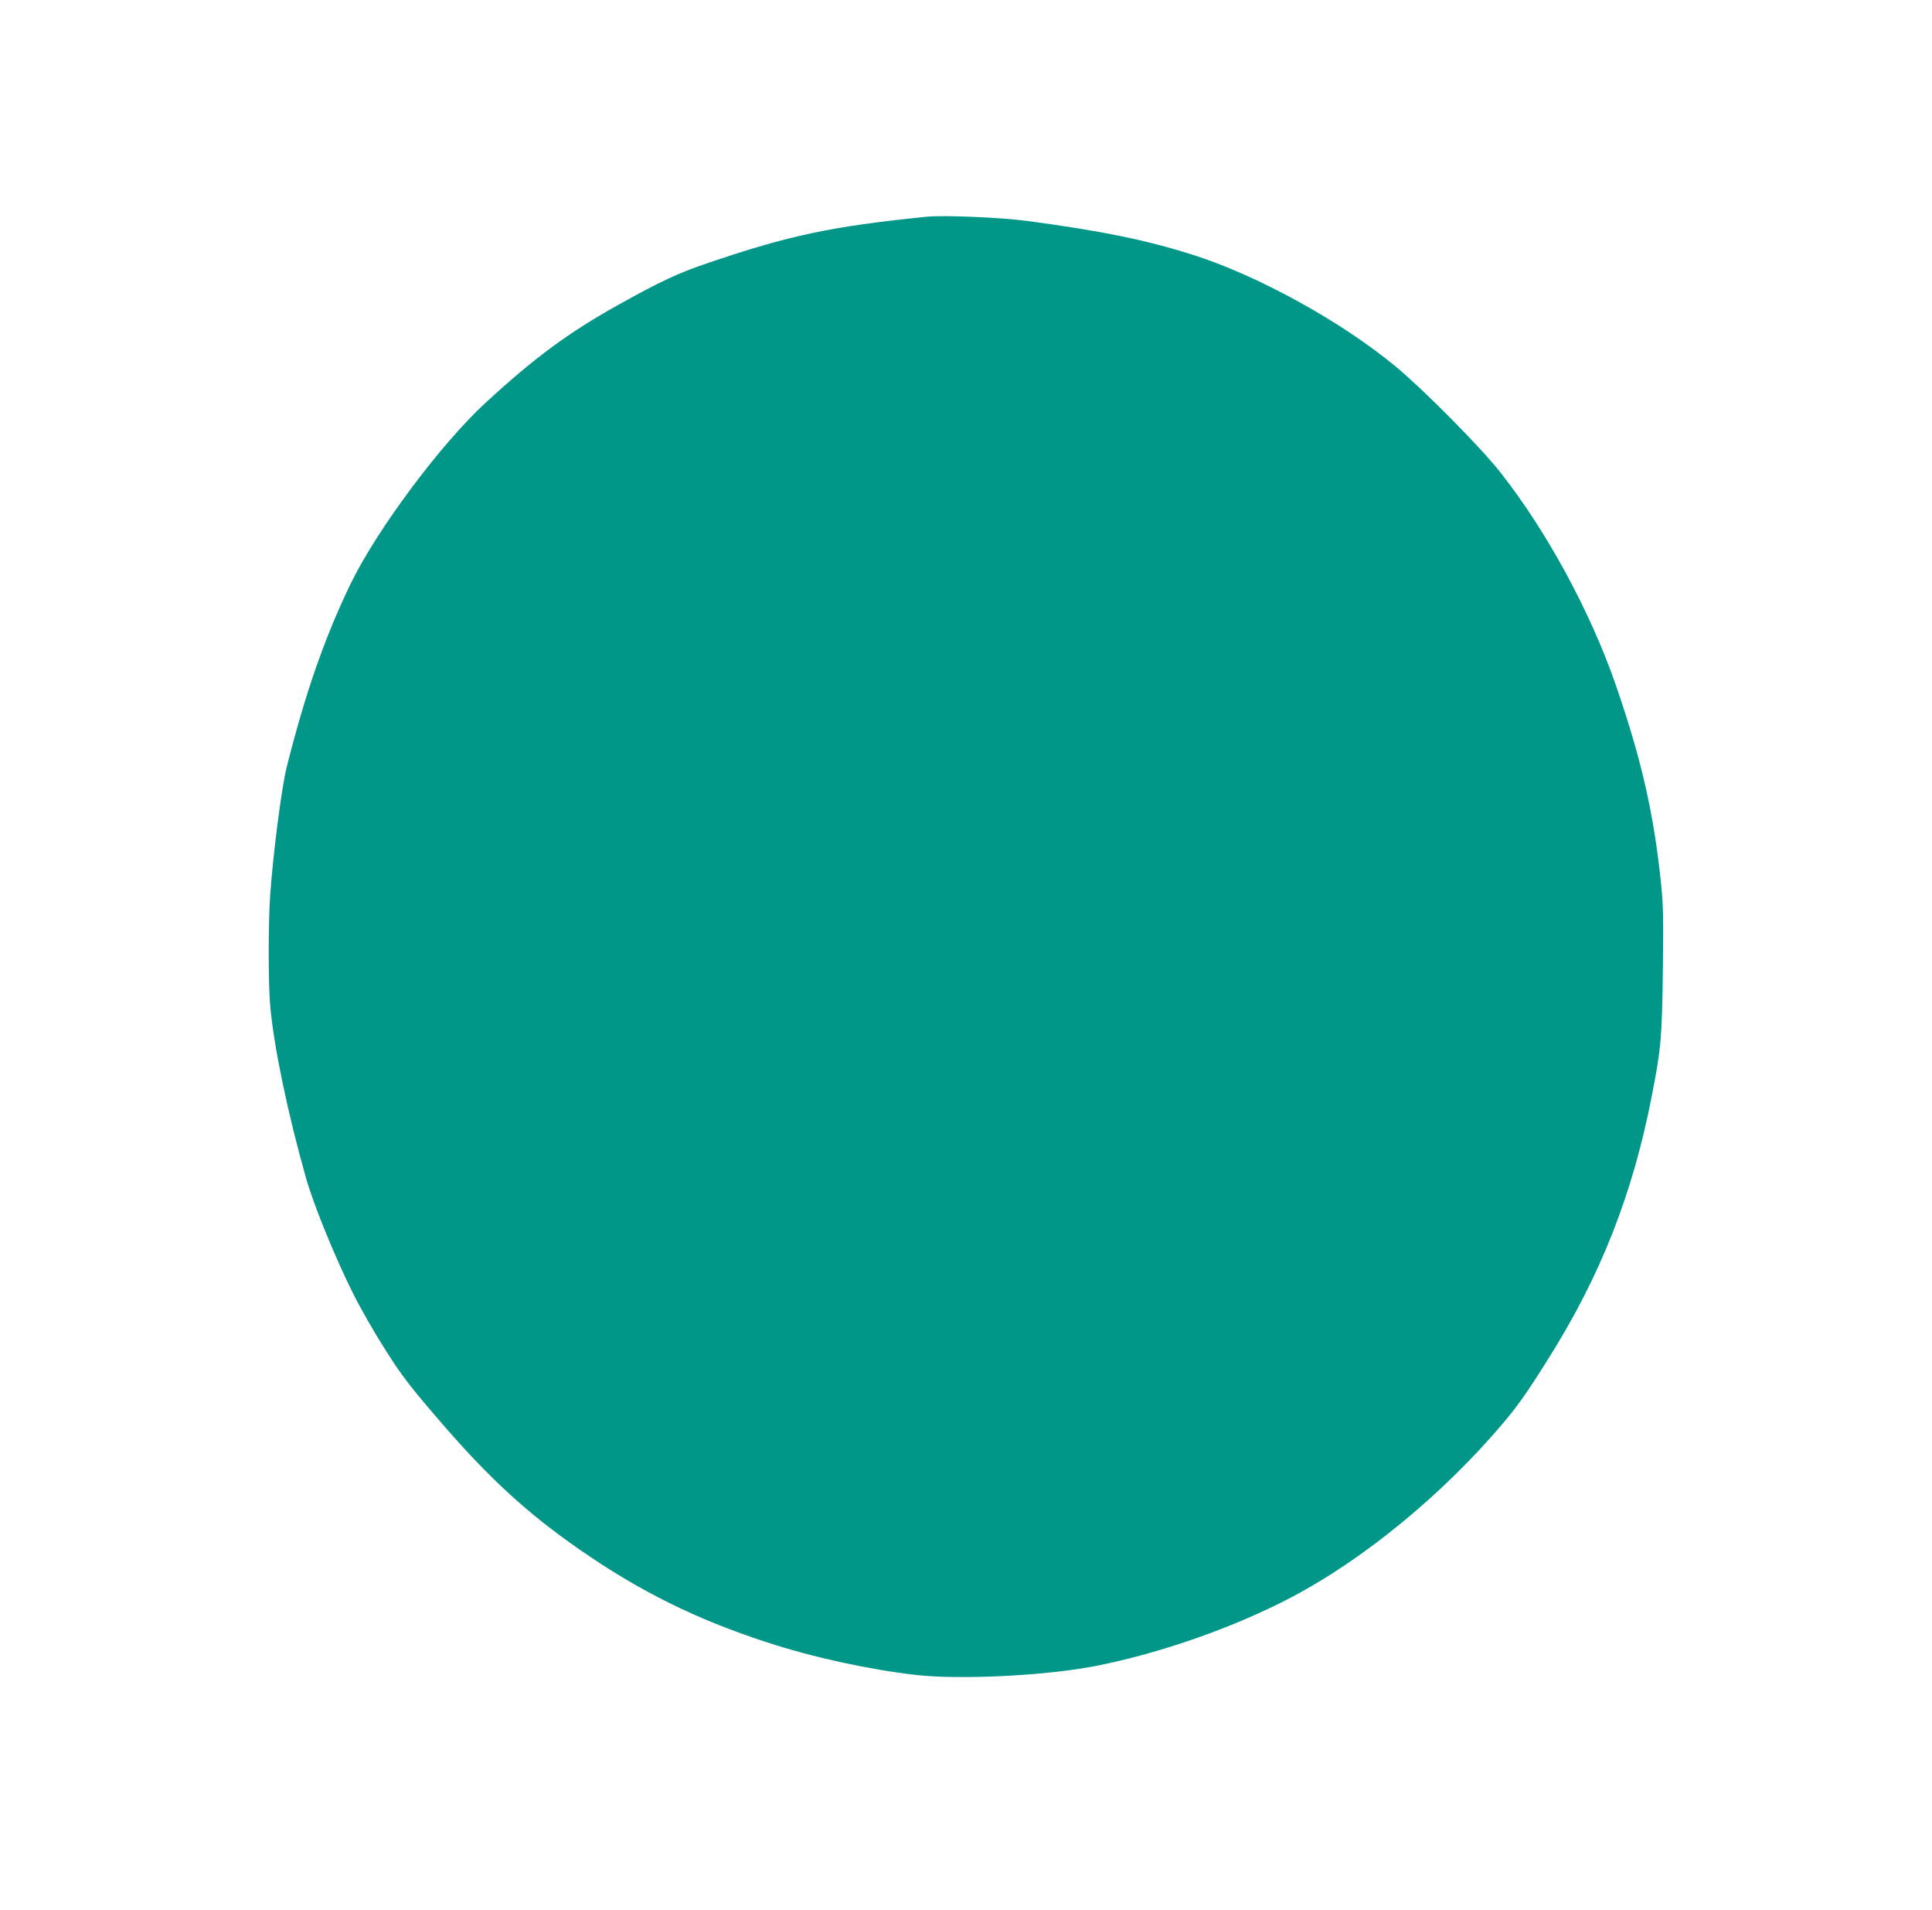 <?xml version="1.0" standalone="no"?>
<!DOCTYPE svg PUBLIC "-//W3C//DTD SVG 20010904//EN"
 "http://www.w3.org/TR/2001/REC-SVG-20010904/DTD/svg10.dtd">
<svg version="1.0" xmlns="http://www.w3.org/2000/svg"
 width="1280pt" height="1265pt" viewBox="0 0 1280 1265"
 preserveAspectRatio="xMidYMid meet">
<g transform="translate(0,1265) scale(0.1,-0.1)"
fill="#009688" stroke="none">
<path d="M6135 11214 c-629 -64 -908 -123 -1450 -308 -195 -66 -306 -118 -588
-275 -330 -184 -554 -349 -879 -648 -297 -273 -719 -839 -894 -1198 -172 -355
-299 -719 -424 -1214 -34 -134 -91 -577 -110 -851 -13 -187 -13 -583 0 -730
24 -271 115 -710 238 -1145 49 -173 194 -530 312 -764 48 -97 145 -266 215
-375 111 -174 157 -234 360 -470 323 -375 577 -609 925 -850 399 -277 772
-462 1240 -614 304 -100 678 -181 992 -217 296 -33 866 -4 1193 61 432 86 912
255 1293 455 474 249 995 676 1389 1139 105 123 162 203 308 435 348 552 562
1093 689 1748 61 312 67 379 73 833 4 323 3 421 -11 560 -47 466 -129 829
-301 1327 -167 482 -456 1016 -763 1406 -127 163 -509 549 -695 703 -362 300
-918 606 -1350 742 -307 97 -597 156 -1087 222 -177 24 -561 40 -675 28z"/>
</g>
</svg>
